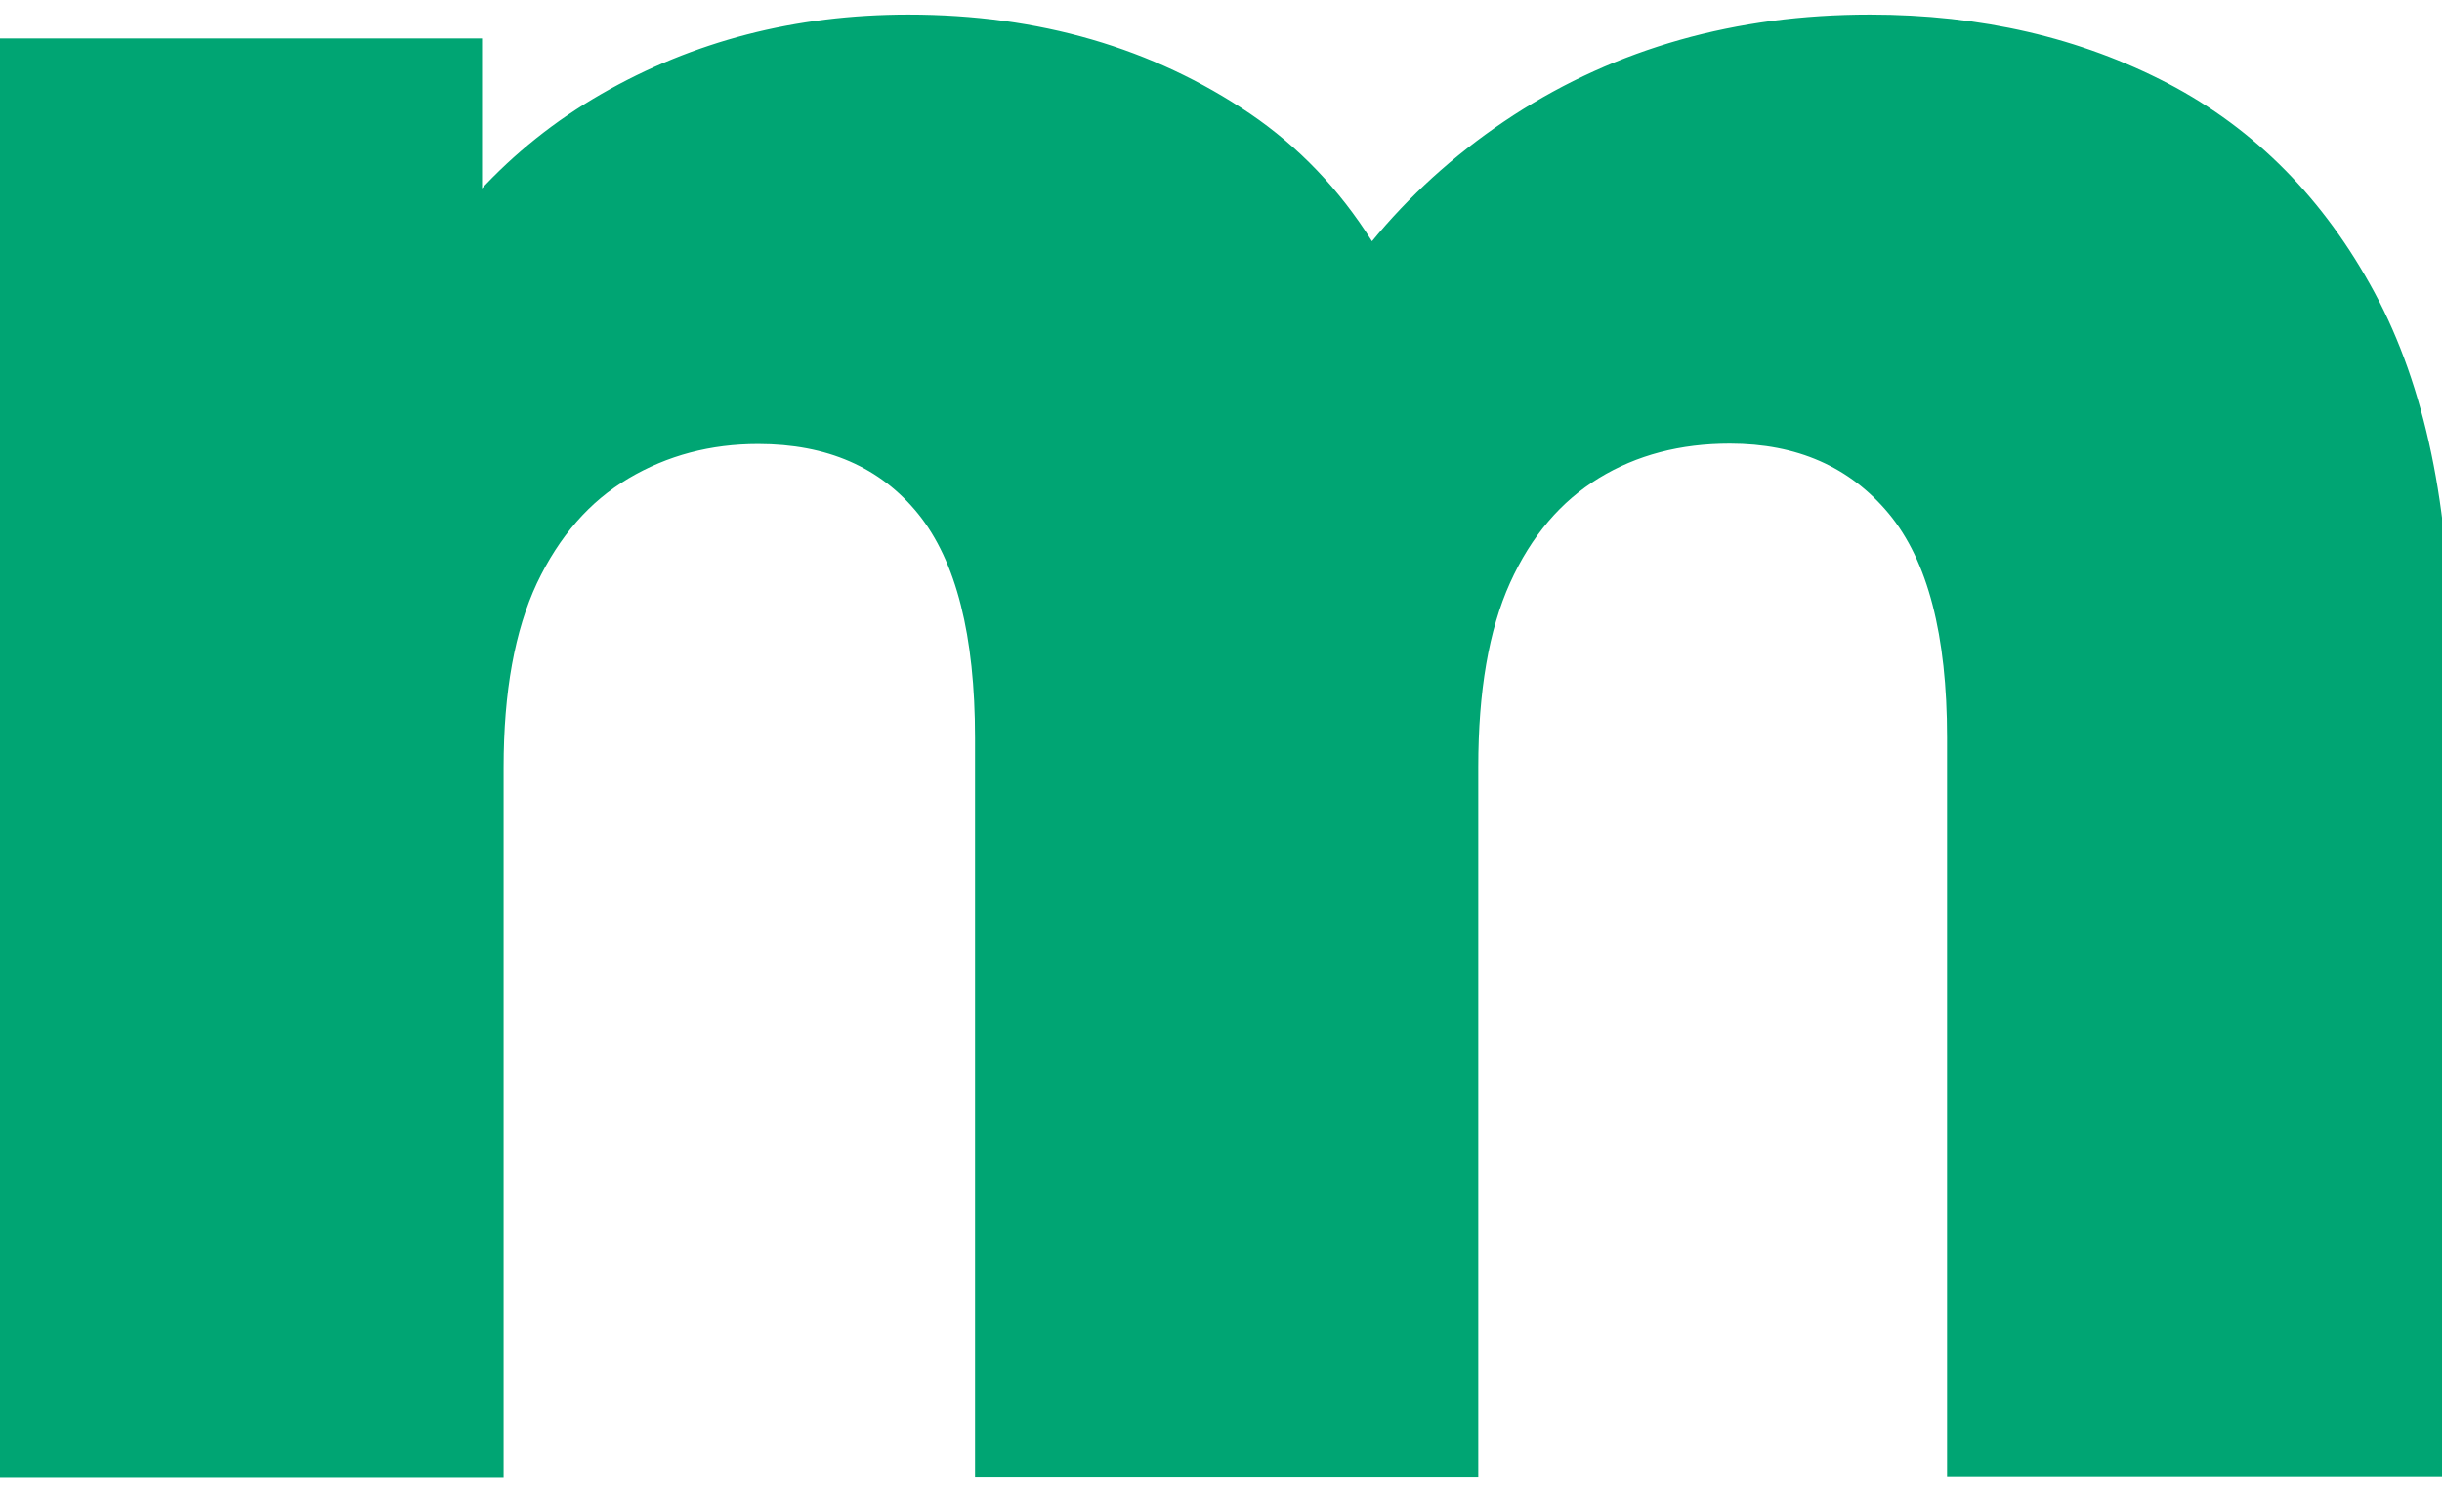 <svg viewBox="4.27 20.474 64.541 39.975" xmlns="http://www.w3.org/2000/svg" data-name="Layer 1" id="Layer_1" style="max-height: 500px" width="64.541" height="39.975">
  <defs>
    <style>
      .cls-1 {
        fill: none;
      }

      .cls-2 {
        fill: #00a573;
      }
    </style>
  </defs>
  <rect height="53.54" width="512.9" y="7.56" x="0" class="cls-1"/>
  <path d="M4.27,59.5V21.49h12.74v10.64l-2.52-3.01c1.35-2.71,3.24-4.76,5.67-6.16,2.43-1.4,5.13-2.1,8.12-2.1,3.45,0,6.46.88,9.03,2.62,2.57,1.75,4.29,4.49,5.18,8.23l-4.34-.98c1.35-3.03,3.4-5.44,6.12-7.21,2.73-1.77,5.87-2.66,9.42-2.66,2.94,0,5.56.61,7.88,1.82,2.31,1.21,4.13,3.06,5.46,5.53,1.33,2.47,2,5.67,2,9.59v21.7h-13.3v-19.53c0-2.71-.51-4.68-1.54-5.92-1.03-1.24-2.43-1.85-4.2-1.85-1.31,0-2.46.3-3.46.91-1,.61-1.79,1.53-2.35,2.77-.56,1.24-.84,2.86-.84,4.87v18.76h-13.3v-19.53c0-2.71-.5-4.68-1.5-5.92-1-1.24-2.42-1.85-4.23-1.85-1.26,0-2.4.3-3.43.91-1.03.61-1.83,1.53-2.42,2.77-.58,1.24-.88,2.86-.88,4.87v18.76H4.27Z" class="cls-2"/>
  <path d="M89.39,60.13c-2.99,0-5.54-.51-7.67-1.54-2.12-1.03-3.73-2.43-4.83-4.2-1.1-1.77-1.65-3.73-1.65-5.88,0-2.33.59-4.36,1.78-6.09,1.19-1.73,3.03-3.04,5.53-3.96,2.5-.91,5.68-1.36,9.56-1.36h8.96v7h-7.14c-2.15,0-3.65.33-4.52.98-.86.65-1.29,1.59-1.29,2.8,0,1.12.44,2.04,1.33,2.77.89.72,2.1,1.08,3.64,1.08s2.83-.36,4.02-1.08,2.04-1.83,2.55-3.33l1.82,4.9c-.7,2.61-2.06,4.58-4.1,5.91-2.03,1.33-4.7,2-8.01,2ZM100.59,59.5v-7.07l-.91-1.75v-13.02c0-2.1-.64-3.72-1.92-4.87-1.28-1.14-3.33-1.71-6.12-1.71-1.82,0-3.67.3-5.56.91-1.89.61-3.49,1.38-4.79,2.31l-4.41-8.96c2.15-1.4,4.73-2.5,7.73-3.29,3.01-.79,6.01-1.19,9-1.19,6.16,0,10.93,1.42,14.31,4.27,3.38,2.85,5.08,7.28,5.08,13.3v21.07h-12.39Z" class="cls-2"/>
  <path d="M116.9,59.5l17.5-22.89-.35,7.56-16.66-22.68h14.98l9.31,13.44-5.53.28,10.01-13.72h14l-16.8,22.19.07-7.28,17.22,23.1h-15.26l-9.66-14.28,5.6.77-9.94,13.51h-14.49Z" class="cls-2"/>
  <path d="M177.8,60.13c-3.22,0-6.36-.37-9.42-1.12-3.06-.75-5.52-1.68-7.39-2.8l3.92-9.1c1.82,1.07,3.92,1.94,6.3,2.59,2.38.65,4.71.98,7,.98s3.79-.25,4.65-.74c.86-.49,1.3-1.16,1.3-2,0-.7-.4-1.24-1.19-1.61-.79-.37-1.87-.64-3.22-.8-1.35-.16-2.81-.35-4.38-.56-1.56-.21-3.16-.54-4.79-.98-1.63-.44-3.12-1.06-4.45-1.85-1.33-.79-2.39-1.89-3.18-3.29-.79-1.4-1.19-3.17-1.19-5.32,0-2.43.71-4.58,2.14-6.47,1.42-1.89,3.5-3.4,6.23-4.52s6.1-1.68,10.11-1.68c2.66,0,5.36.28,8.09.84,2.73.56,5.03,1.38,6.9,2.45l-3.99,9.1c-1.87-1.12-3.73-1.87-5.6-2.24-1.87-.37-3.62-.56-5.25-.56-2.24,0-3.84.24-4.79.73-.96.49-1.44,1.11-1.44,1.85s.42,1.32,1.26,1.71c.84.4,1.91.7,3.22.91,1.31.21,2.77.42,4.38.63s3.21.52,4.79.95c1.59.42,3.03,1.04,4.34,1.85,1.31.82,2.37,1.91,3.19,3.29.82,1.38,1.22,3.16,1.22,5.36s-.7,4.36-2.1,6.23c-1.4,1.87-3.5,3.36-6.3,4.48-2.8,1.12-6.25,1.68-10.36,1.68Z" class="cls-2"/>
  <path d="M202.3,73.08V21.49h12.74v6.51l-.14,12.6.7,12.53v19.95h-13.3ZM226.17,60.13c-3.22,0-5.97-.71-8.26-2.13-2.29-1.42-4.02-3.58-5.21-6.47s-1.79-6.53-1.79-10.92.56-8.3,1.68-11.17,2.81-5.02,5.07-6.44c2.26-1.42,5.1-2.14,8.51-2.14s6.59.82,9.42,2.45c2.82,1.63,5.06,3.91,6.72,6.82,1.66,2.92,2.48,6.41,2.48,10.47s-.83,7.42-2.48,10.36c-1.66,2.94-3.9,5.2-6.72,6.79-2.82,1.59-5.96,2.38-9.42,2.38ZM223.37,49.56c1.49,0,2.83-.35,4.03-1.05,1.19-.7,2.15-1.73,2.87-3.08.72-1.35,1.08-2.96,1.08-4.83,0-2.01-.36-3.68-1.08-5.01-.72-1.33-1.68-2.35-2.87-3.05-1.19-.7-2.53-1.05-4.03-1.05s-2.83.35-4.02,1.05c-1.19.7-2.15,1.72-2.87,3.05-.72,1.33-1.08,3-1.08,5.01,0,1.87.36,3.48,1.08,4.83.72,1.35,1.68,2.38,2.87,3.08,1.19.7,2.53,1.05,4.02,1.05Z" class="cls-2"/>
  <path d="M269.99,60.13c-4.15,0-7.84-.84-11.06-2.52-3.22-1.68-5.75-4-7.6-6.96-1.84-2.96-2.76-6.33-2.76-10.12s.92-7.22,2.76-10.19c1.84-2.96,4.38-5.29,7.6-6.97,3.22-1.68,6.91-2.52,11.06-2.52s7.85.84,11.1,2.52c3.24,1.68,5.79,4,7.63,6.97,1.84,2.96,2.77,6.36,2.77,10.19s-.92,7.15-2.77,10.12c-1.84,2.96-4.39,5.29-7.63,6.96-3.24,1.68-6.94,2.52-11.1,2.52ZM269.99,49.56c1.49,0,2.83-.35,4.03-1.05,1.19-.7,2.15-1.74,2.87-3.11.72-1.38,1.08-3.02,1.08-4.94s-.36-3.59-1.08-4.9c-.72-1.31-1.68-2.31-2.87-3.01-1.19-.7-2.53-1.05-4.03-1.05s-2.83.35-4.02,1.05c-1.19.7-2.15,1.7-2.87,3.01-.72,1.31-1.08,2.94-1.08,4.9s.36,3.56,1.08,4.94c.72,1.38,1.68,2.42,2.87,3.11,1.19.7,2.53,1.05,4.02,1.05Z" class="cls-2"/>
  <path d="M297.57,59.5V21.49h12.74v11.13l-1.96-3.15c1.17-2.85,3-4.99,5.5-6.44,2.5-1.45,5.54-2.17,9.13-2.17v12.04c-.61-.09-1.14-.15-1.61-.17-.47-.02-.93-.04-1.4-.04-2.71,0-4.9.73-6.58,2.21s-2.52,3.86-2.52,7.18v17.43h-13.3Z" class="cls-2"/>
  <path d="M325.64,31.43v-9.94h27.51v9.94h-27.51ZM346.57,60.13c-4.85,0-8.63-1.2-11.34-3.6-2.71-2.4-4.06-6.03-4.06-10.88V13.02h13.3v32.41c0,1.45.36,2.54,1.08,3.29.72.75,1.69,1.12,2.9,1.12,1.54,0,2.89-.4,4.06-1.19l3.36,9.24c-1.21.79-2.62,1.36-4.23,1.71-1.61.35-3.3.52-5.08.52Z" class="cls-2"/>
  <path d="M367.21,60.13c-2.24,0-4.13-.73-5.67-2.21-1.54-1.47-2.31-3.39-2.31-5.77s.77-4.21,2.31-5.63,3.43-2.14,5.67-2.14,4.13.71,5.67,2.14,2.31,3.3,2.31,5.63-.77,4.3-2.31,5.77c-1.54,1.47-3.43,2.21-5.67,2.21Z" class="cls-2"/>
  <path d="M388.22,59.5l-13.37-38.01h12.53l10.71,31.85h-6.09l11.27-31.85h11.27l10.78,31.85h-5.95l11.06-31.85h11.69l-13.51,38.01h-12.88l-9.03-26.25h3.85l-9.38,26.25h-12.95Z" class="cls-2"/>
  <path d="M452.83,17.36c-2.47,0-4.45-.68-5.92-2.03-1.47-1.35-2.21-3.03-2.21-5.04s.74-3.67,2.21-5,3.44-2,5.92-2,4.39.63,5.88,1.89c1.49,1.26,2.24,2.87,2.24,4.83,0,2.1-.74,3.85-2.21,5.25-1.47,1.4-3.44,2.1-5.92,2.1ZM446.17,59.5V21.49h13.3v38.01h-13.3Z" class="cls-2"/>
  <path d="M468.08,59.5V21.49h12.74v10.85l-2.52-3.15c1.45-2.71,3.43-4.77,5.95-6.19,2.52-1.42,5.37-2.14,8.54-2.14,2.94,0,5.6.61,7.98,1.82,2.38,1.21,4.26,3.06,5.63,5.53,1.38,2.47,2.07,5.67,2.07,9.59v21.7h-13.37v-19.53c0-2.71-.55-4.68-1.65-5.92-1.1-1.24-2.58-1.85-4.44-1.85-1.45,0-2.75.31-3.92.94-1.17.63-2.08,1.6-2.73,2.9-.65,1.31-.98,3.03-.98,5.18v18.27h-13.3Z" class="cls-2"/>
</svg>